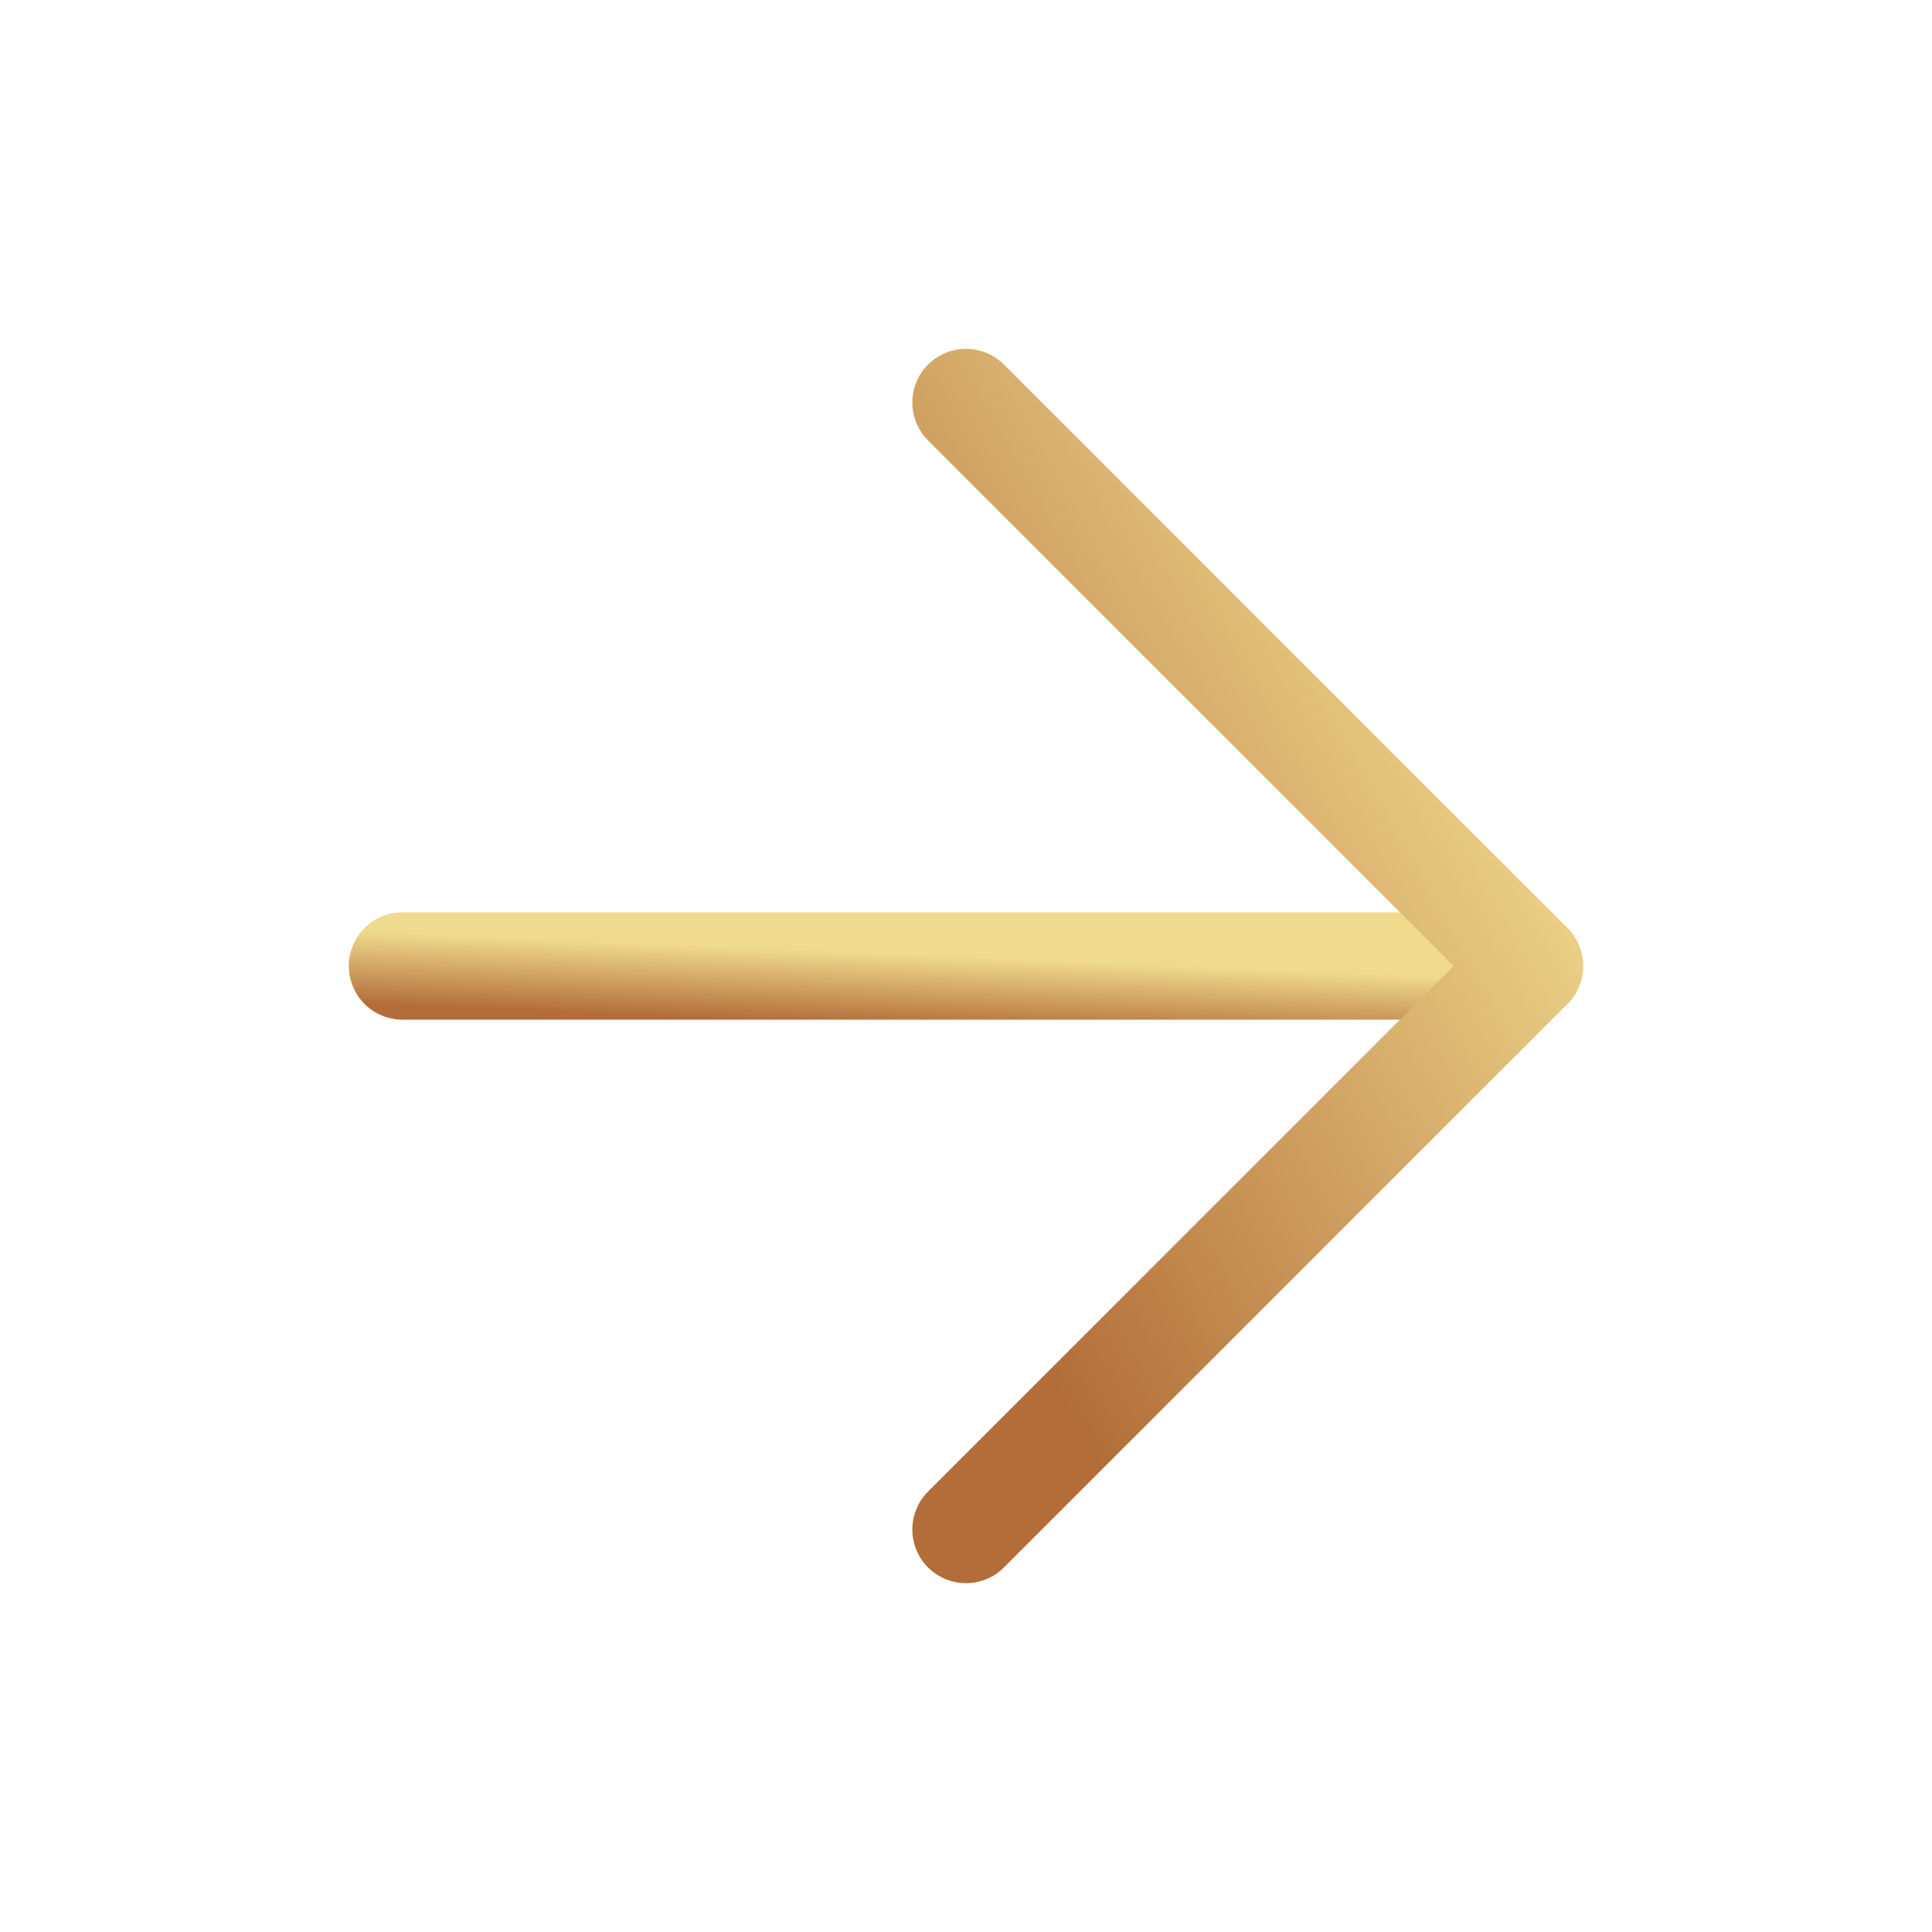 <?xml version="1.0" encoding="UTF-8"?> <svg xmlns="http://www.w3.org/2000/svg" width="36" height="36" viewBox="0 0 36 36" fill="none"> <path d="M7.5 18H28.5" stroke="url(#paint0_linear_268_219)" stroke-width="2" stroke-linecap="round" stroke-linejoin="round"></path> <path d="M18 28.5L28.5 18L18 7.5" stroke="url(#paint1_linear_268_219)" stroke-width="2" stroke-linecap="round" stroke-linejoin="round"></path> <defs> <linearGradient id="paint0_linear_268_219" x1="24.72" y1="18.105" x2="24.663" y2="19.463" gradientUnits="userSpaceOnUse"> <stop stop-color="#F0DA8E"></stop> <stop offset="1" stop-color="#B26D38"></stop> </linearGradient> <linearGradient id="paint1_linear_268_219" x1="26.61" y1="9.705" x2="14.354" y2="16.65" gradientUnits="userSpaceOnUse"> <stop stop-color="#F0DA8E"></stop> <stop offset="1" stop-color="#B26D38"></stop> </linearGradient> </defs> </svg> 